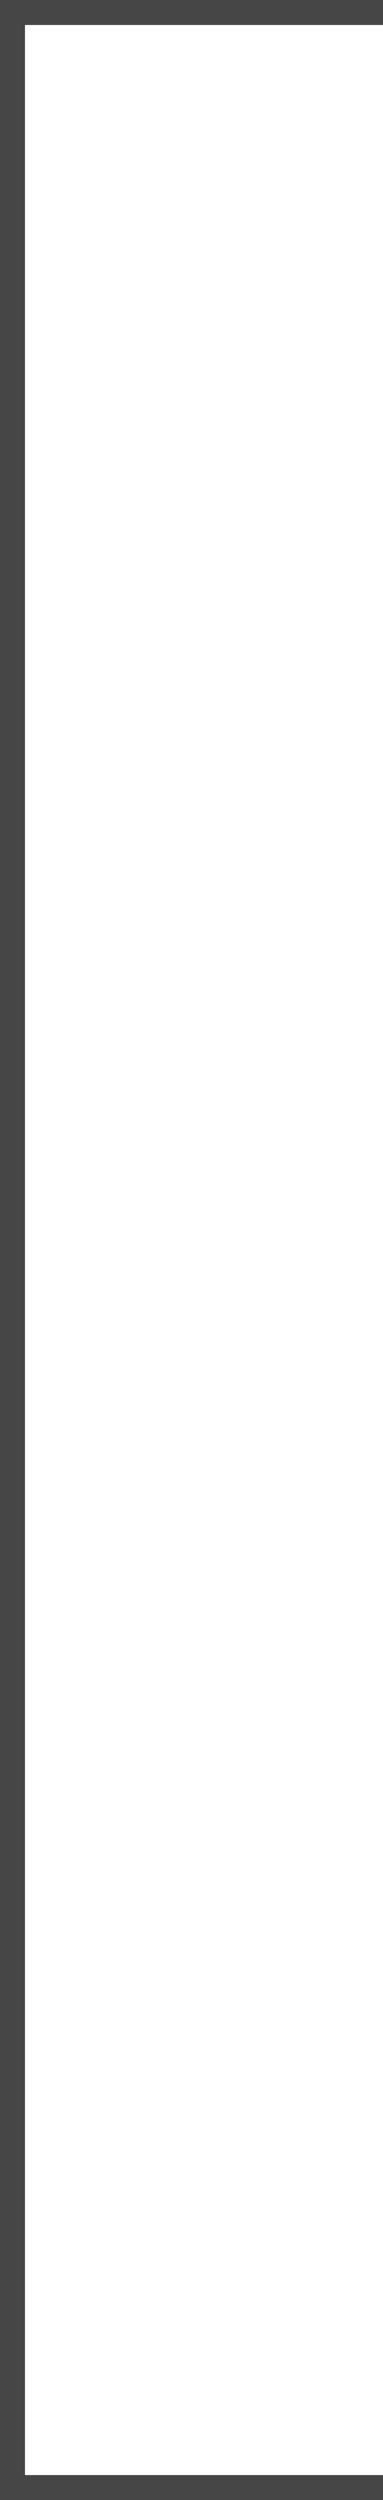 <?xml version="1.0" encoding="utf-8"?>
<!-- Generator: Adobe Illustrator 25.3.1, SVG Export Plug-In . SVG Version: 6.00 Build 0)  -->
<svg version="1.1" id="レイヤー_1" xmlns="http://www.w3.org/2000/svg" xmlns:xlink="http://www.w3.org/1999/xlink" x="0px"
	 y="0px" width="4.6px" height="30px" viewBox="0 0 4.6 30" style="enable-background:new 0 0 4.6 30;" xml:space="preserve">
<style type="text/css">
	.st0{fill:#464646;}
</style>
<polygon class="st0" points="4.6,30 0,30 0,0 4.6,0 4.6,0.3 0.3,0.3 0.3,29.7 4.6,29.7 "/>
</svg>
